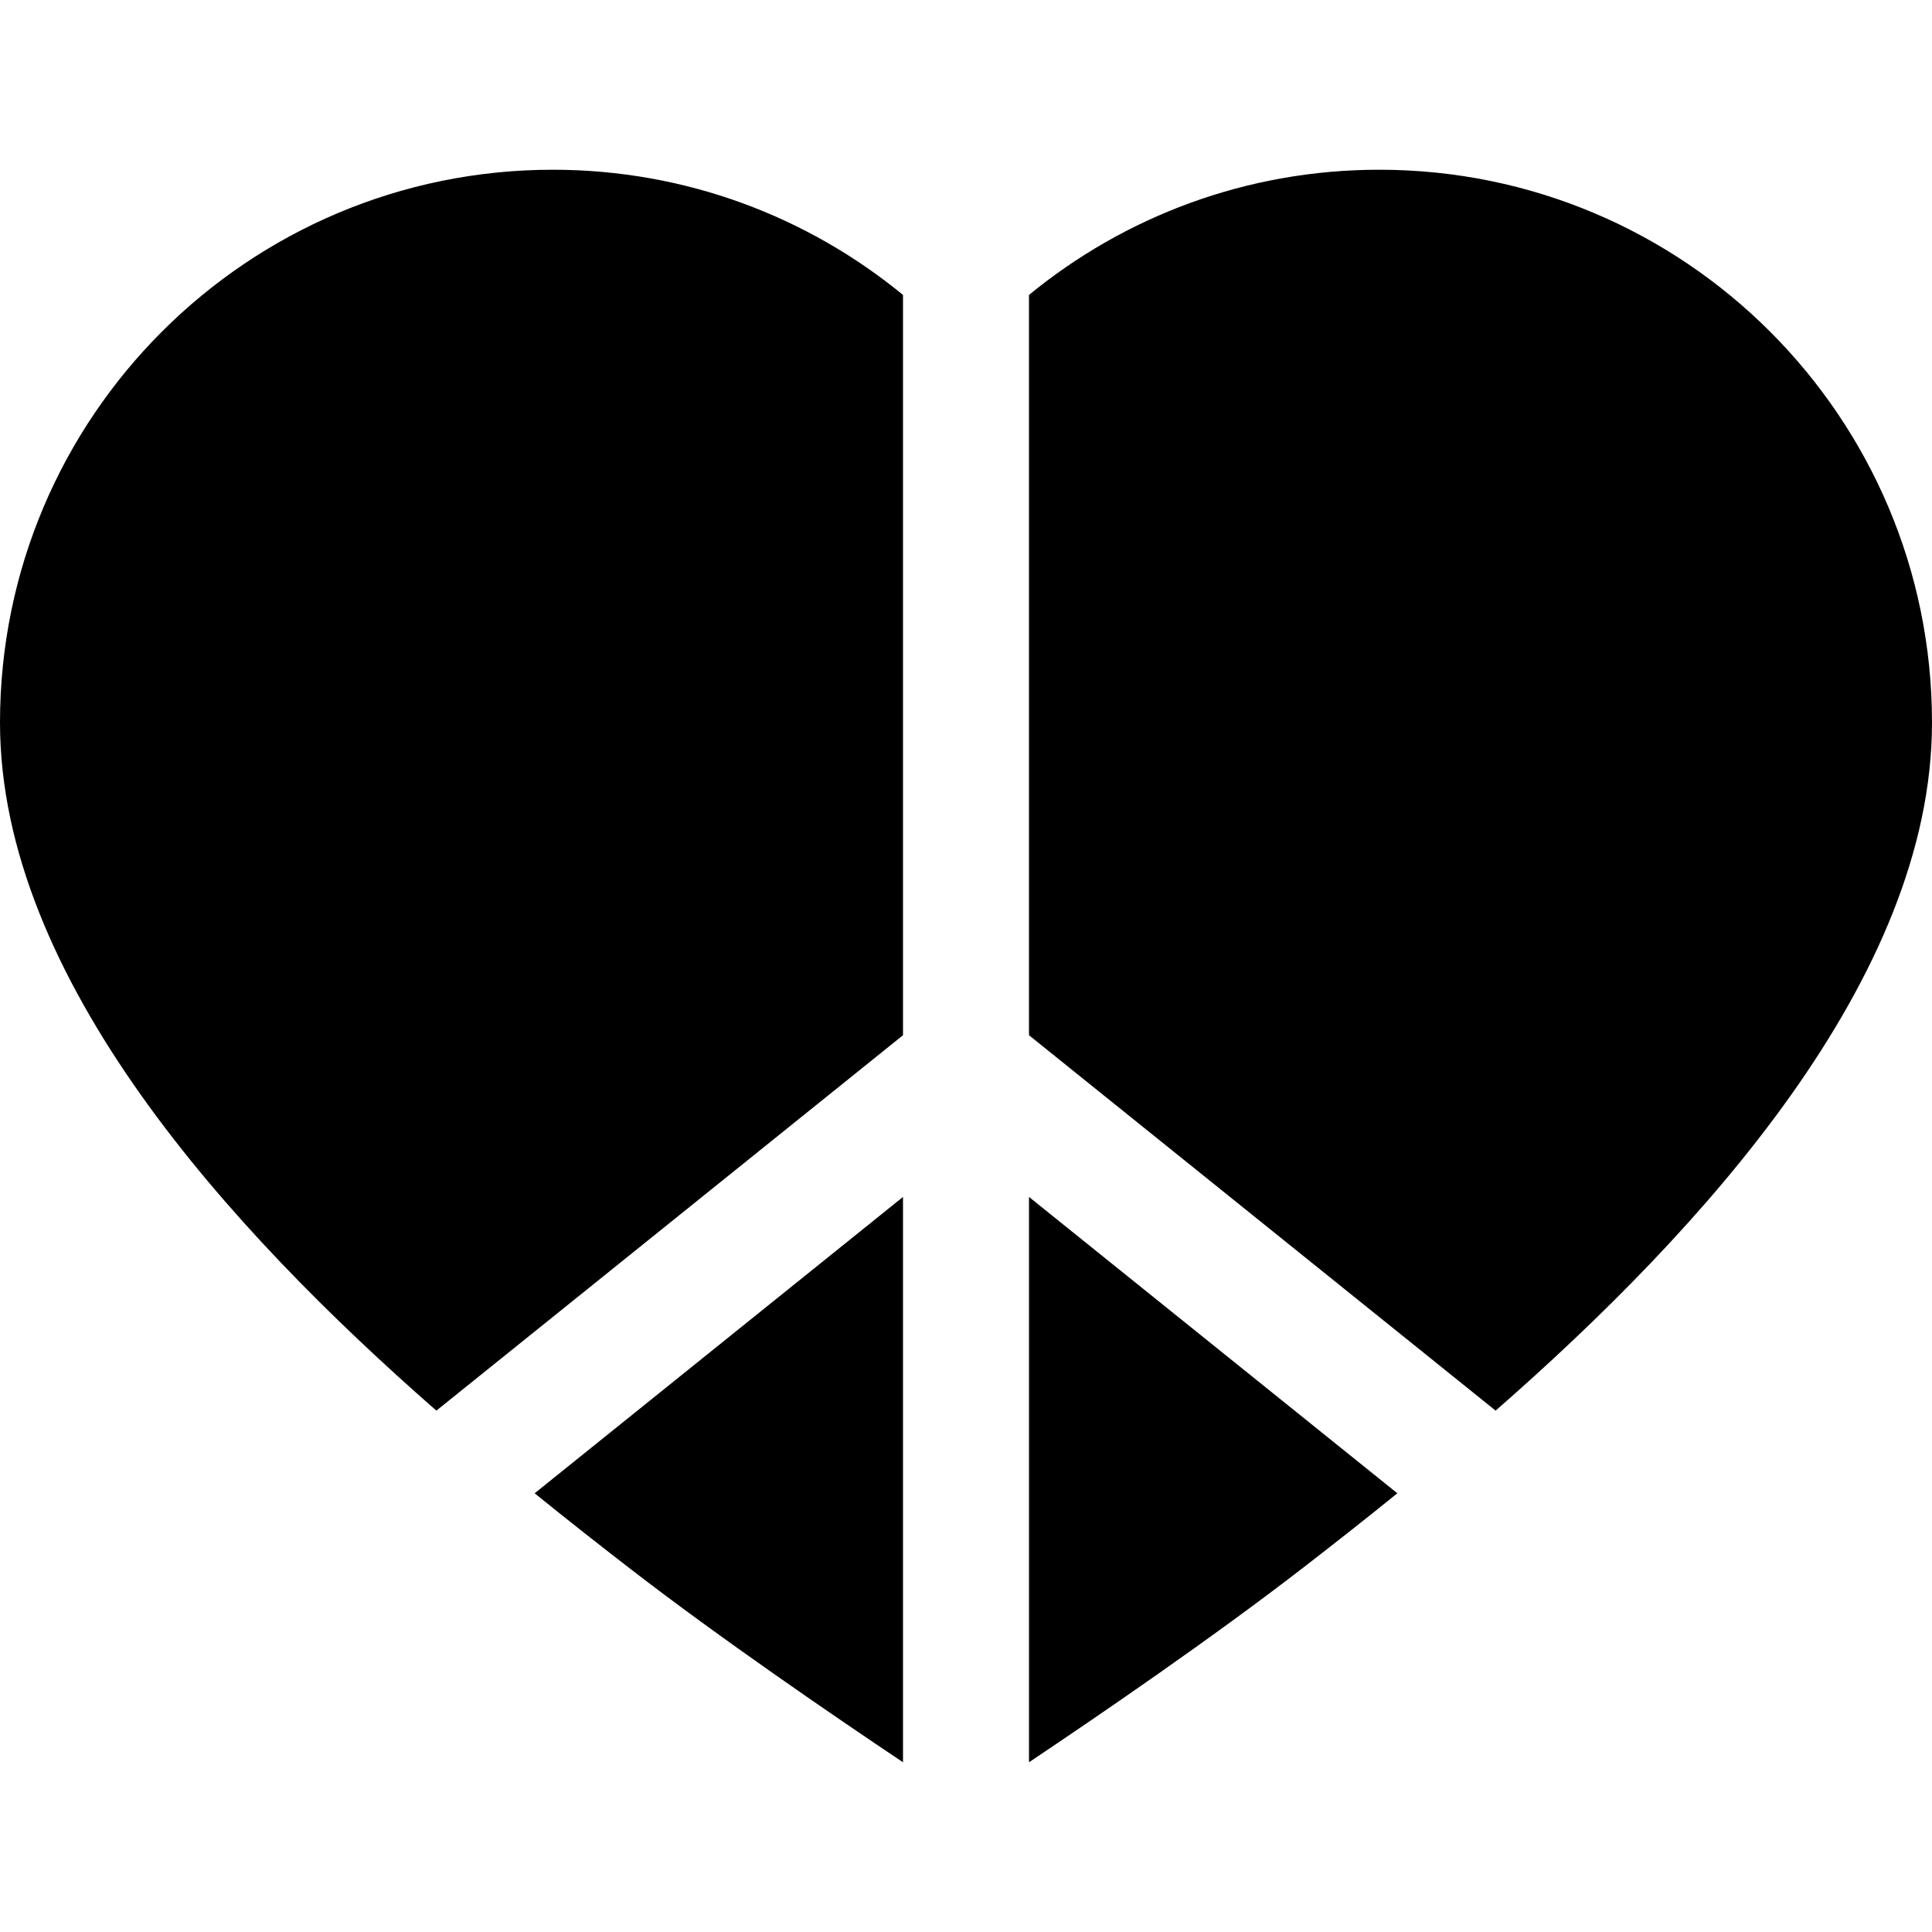 <?xml version="1.0" encoding="iso-8859-1"?>
<!-- Uploaded to: SVG Repo, www.svgrepo.com, Generator: SVG Repo Mixer Tools -->
<svg fill="#000000" height="800px" width="800px" version="1.1" id="Layer_1" xmlns="http://www.w3.org/2000/svg" xmlns:xlink="http://www.w3.org/1999/xlink" 
	 viewBox="0 0 512 512" xml:space="preserve">
<g>
	<g>
		<path d="M146.499,44.981C65.589,44.981,0,110.572,0,191.481c0,67.8,60.965,134.5,115.642,182.351l123.662-99.486V78.161
			C214.038,57.434,181.73,44.981,146.499,44.981z"/>
	</g>
</g>
<g>
	<g>
		<path d="M141.688,395.735c9.032,7.323,17.523,13.965,25.085,19.814c23.857,18.452,54.093,39.128,72.531,51.469V317.203
			L141.688,395.735z"/>
	</g>
</g>
<g>
	<g>
		<path d="M272.696,317.203v149.816c18.44-12.341,48.674-33.017,72.531-51.469c7.561-5.848,16.052-12.491,25.085-19.814
			L272.696,317.203z"/>
	</g>
</g>
<g>
	<g>
		<path d="M365.501,44.981c-35.231,0-67.539,12.453-92.806,33.18v196.186l123.662,99.486C451.035,325.983,512,259.281,512,191.481
			C512,110.572,446.411,44.981,365.501,44.981z"/>
	</g>
</g>
</svg>